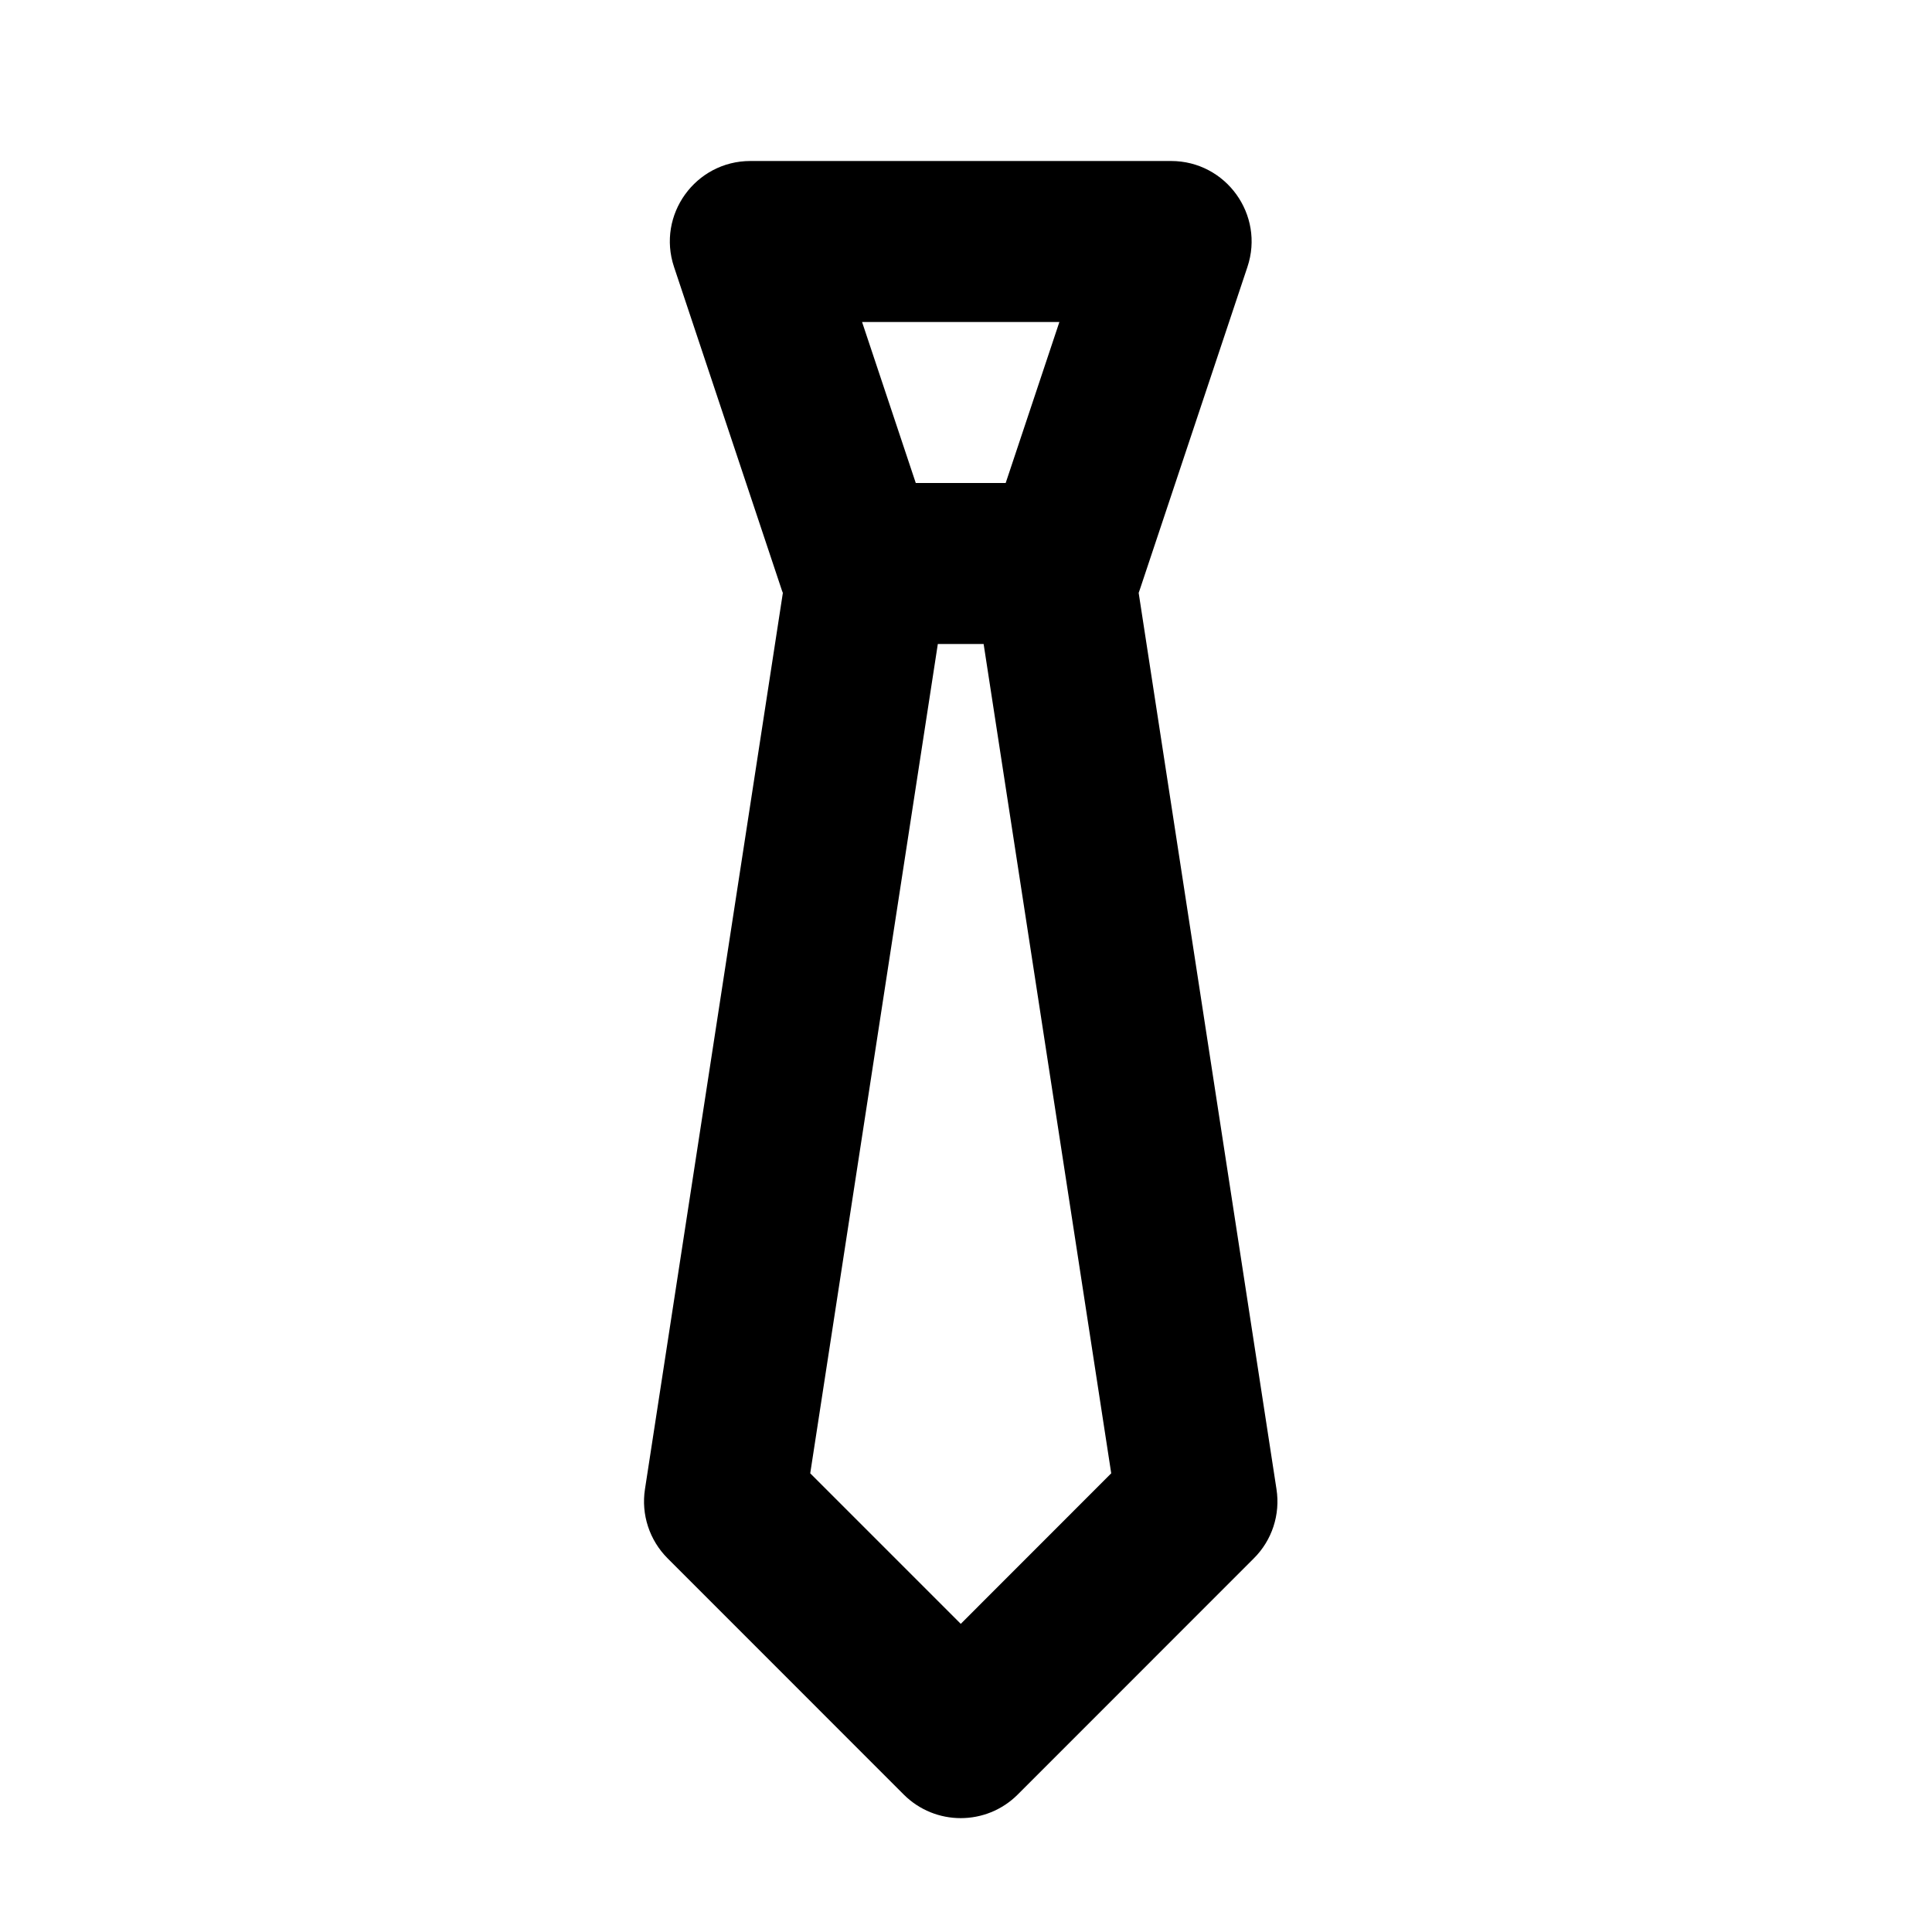 <?xml version="1.0" ?>
<svg width="800px" height="800px" viewBox="0 0 24 24" fill="none" xmlns="http://www.w3.org/2000/svg"><path clip-rule="evenodd" d="M11.376 6L10.709 4H13.16L12.493 6H11.376ZM9.725 7.365C9.718 7.349 9.712 7.333 9.707 7.316L8.373 3.316C8.157 2.669 8.639 2 9.322 2H14.547C15.23 2 15.712 2.669 15.496 3.316L14.162 7.316C14.157 7.333 14.151 7.349 14.145 7.365L15.857 18.499C15.906 18.814 15.802 19.133 15.576 19.358L12.642 22.293C12.251 22.683 11.618 22.683 11.227 22.293L8.293 19.358C8.068 19.133 7.963 18.814 8.012 18.499L9.725 7.365ZM11.65 8L10.065 18.302L11.935 20.172L13.804 18.302L12.219 8H11.65Z" fill="#000000" fill-rule="evenodd"/></svg>